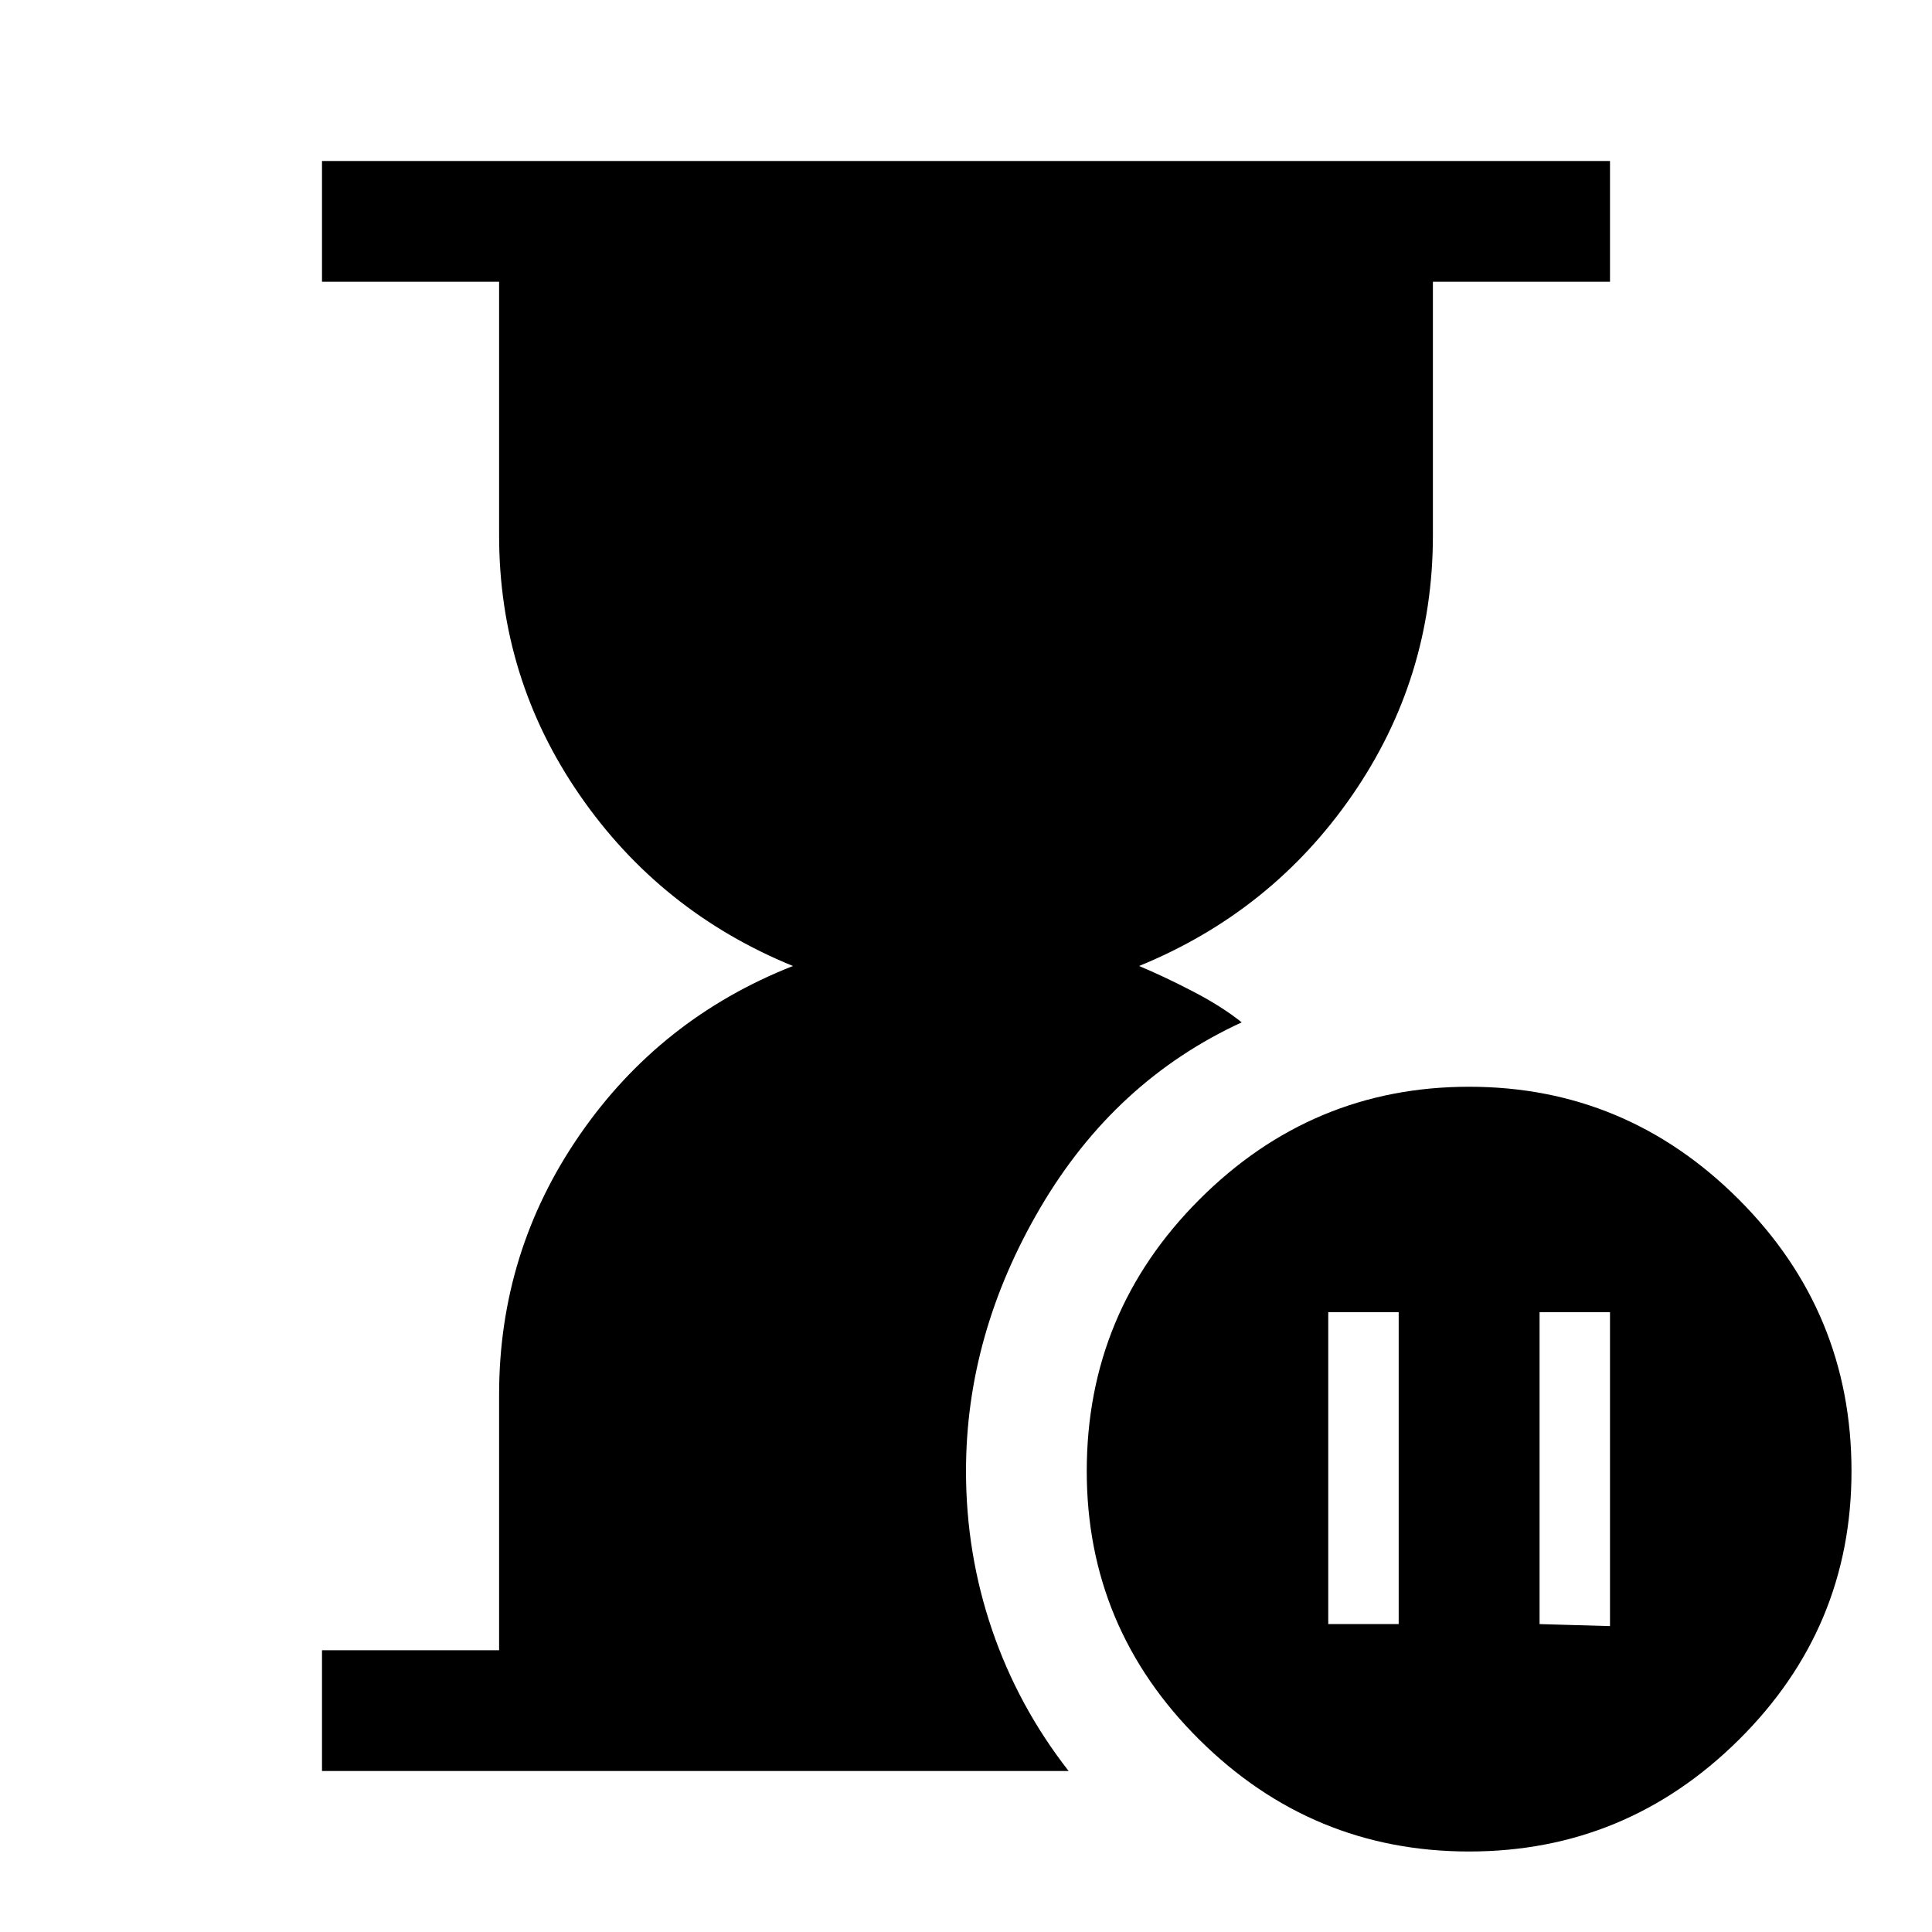 <svg xmlns="http://www.w3.org/2000/svg" width="48" height="48" viewBox="0 -960 960 960"><path d="M160-80v-60h88v-127q0-71 40-129t106-84q-66-27-106-85t-40-129v-126h-88v-60h640v60h-88v126q0 71-40 129t-106 85q12 5 26.5 12.5T617-452q-63 29-100 92t-37 131q0 41 13 79t38 70H160Zm570 40q-78 0-134-55.5T540-229q0-79 56-135t134-56q78 0 134 56t56 135q0 78-56 133.5T730-40Zm-70-113h35v-155h-35v155Zm105 0 35 1v-156h-35v155Z"/></svg>
